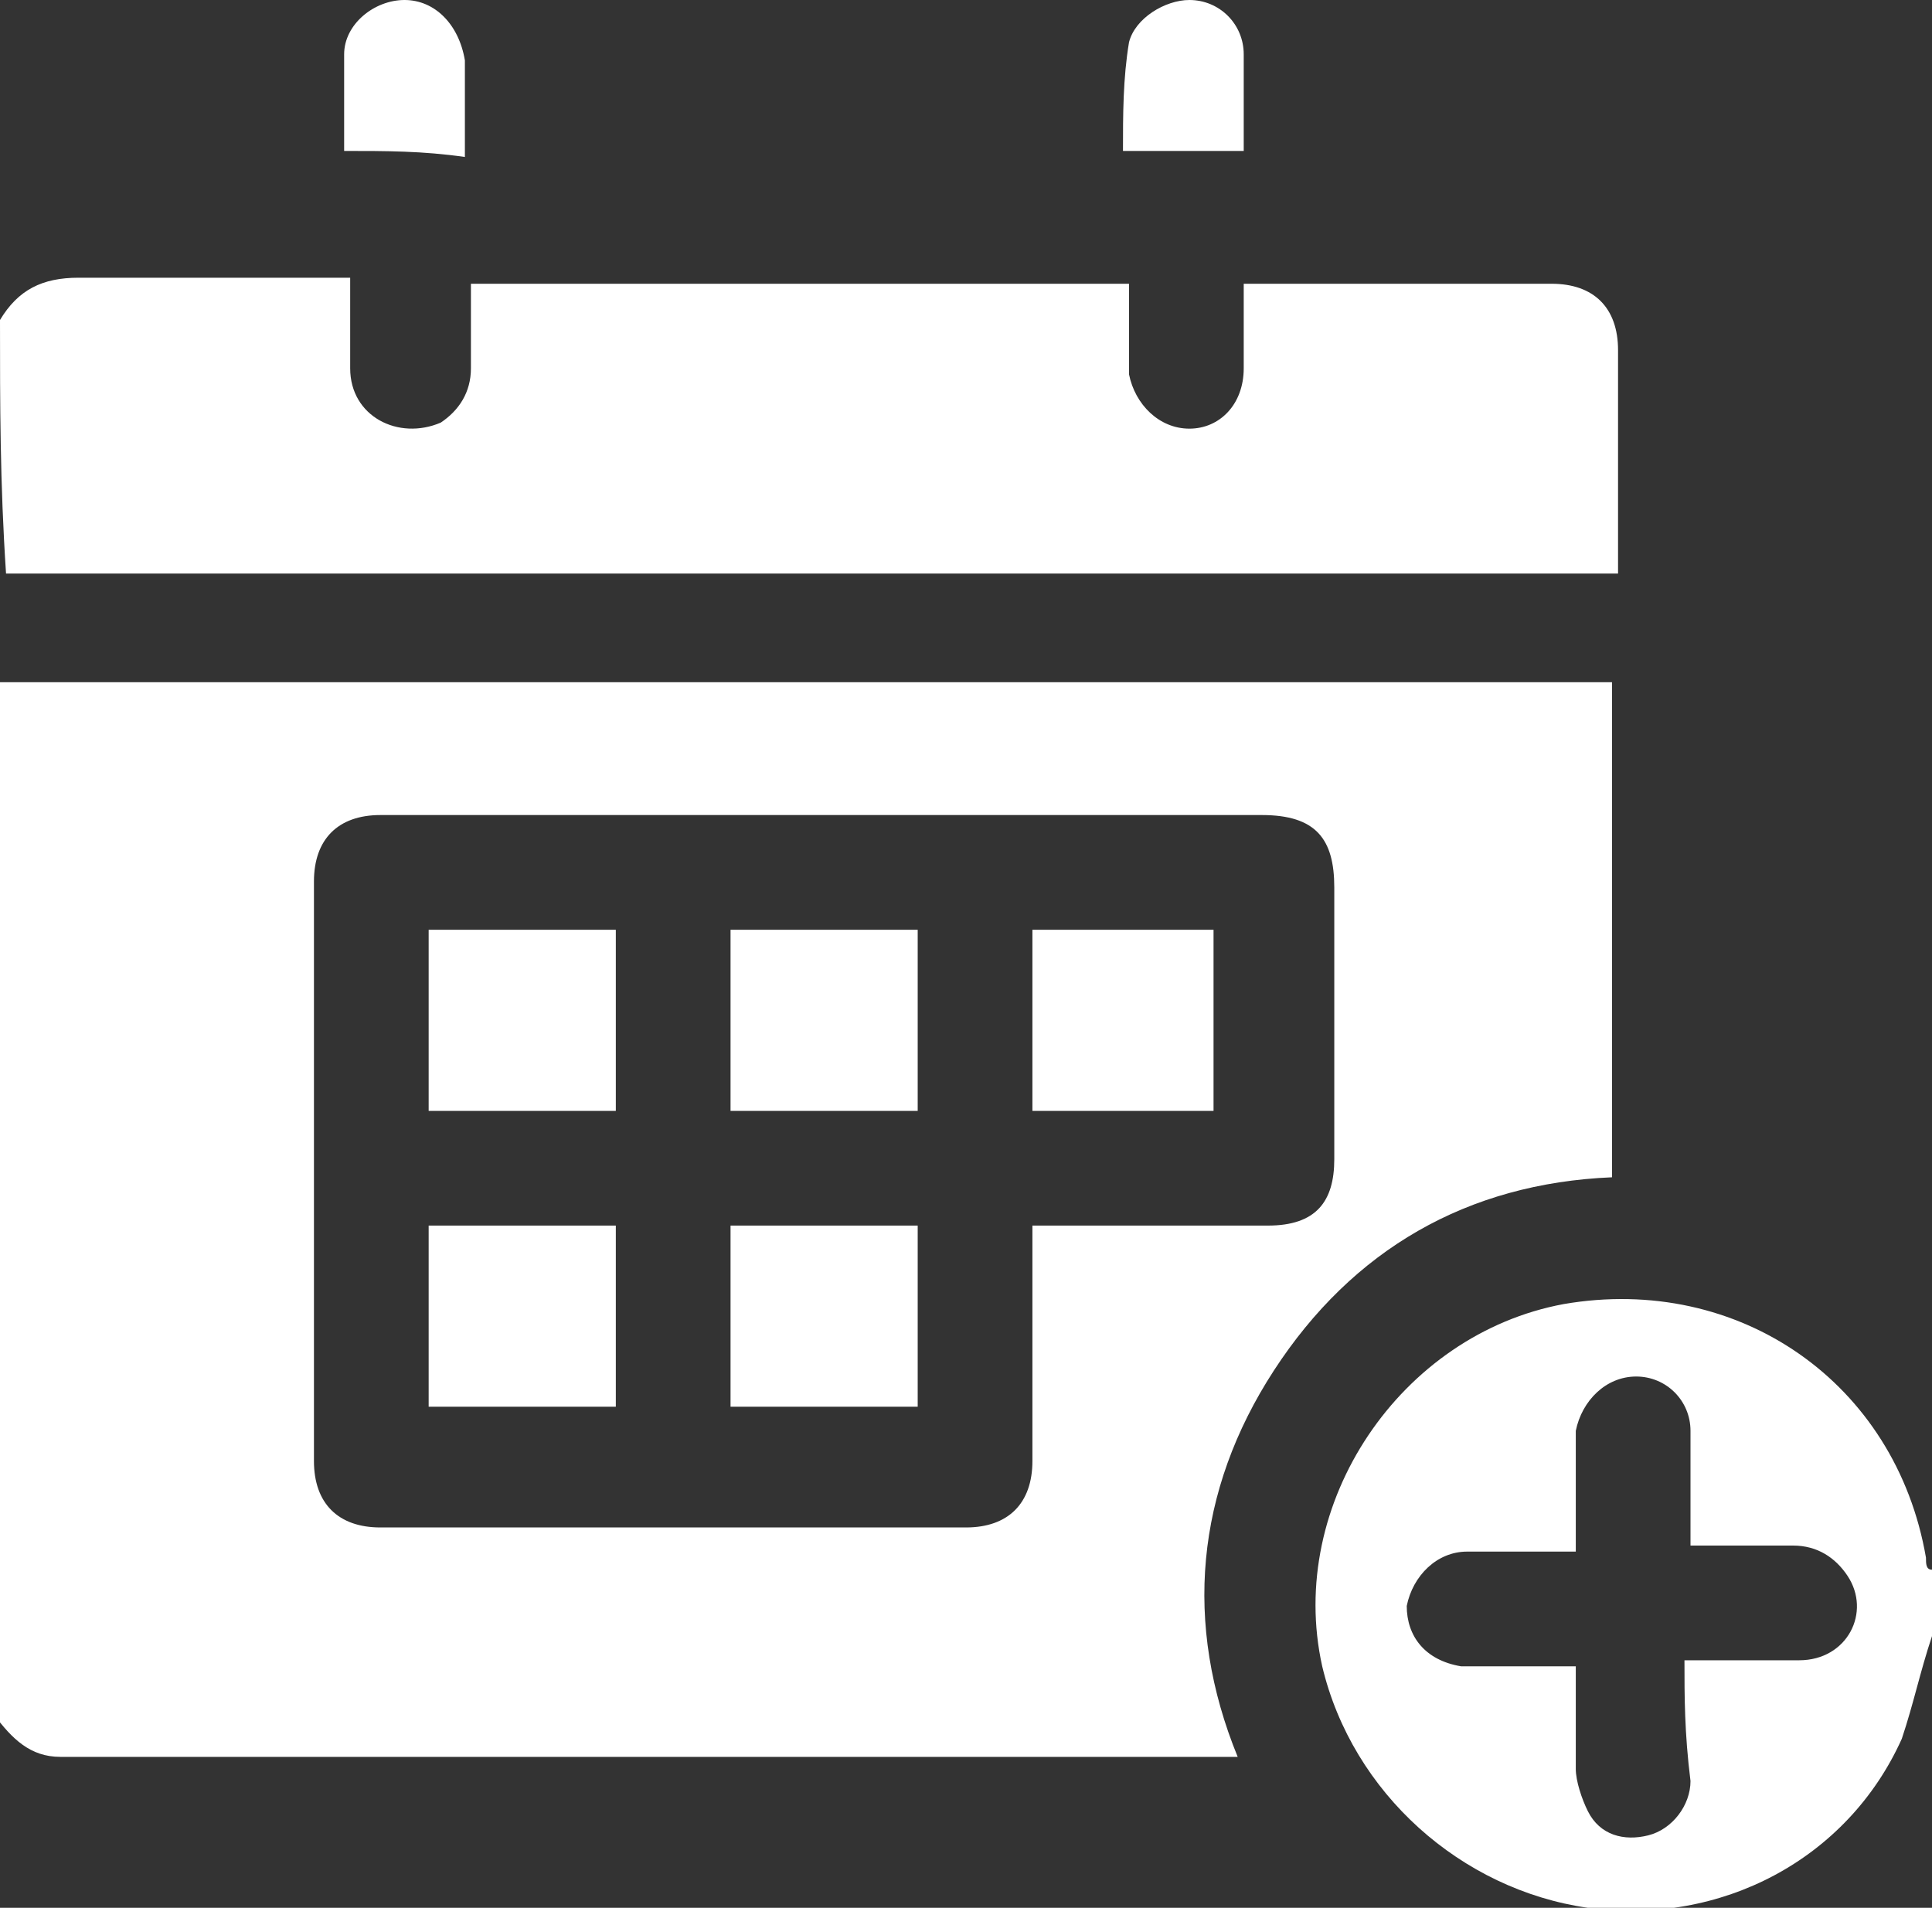 <?xml version="1.0" encoding="utf-8"?>
<!-- Generator: Adobe Illustrator 22.0.0, SVG Export Plug-In . SVG Version: 6.00 Build 0)  -->
<svg version="1.1" id="Layer_1" xmlns="http://www.w3.org/2000/svg" xmlns:xlink="http://www.w3.org/1999/xlink" x="0px" y="0px"
	 viewBox="0 0 32 31.6" style="enable-background:new 0 0 32 31.6;" xml:space="preserve">
<rect x="0" y="0" width="32" height="31.6" fill="#333333" stroke="none"/>
<style type="text/css">
	.st0{fill-rule:evenodd;clip-rule:evenodd;fill:#FFFFFF;}
</style>
<g id="d5LlJh_1_">
	<g>
		<path class="st0" d="M0,11.3c8.9,0,17.8,0,26.7,0c0,2.7,0,5.5,0,8.2c-2.4,0.1-4.3,1.2-5.6,3.2c-1.3,2-1.5,4.2-0.6,6.4
			c-0.1,0-0.2,0-0.3,0c-6.4,0-12.8,0-19.2,0c-0.5,0-0.8-0.3-1.1-0.7C0,22.8,0,17,0,11.3z M17.1,20.3c0.2,0,0.3,0,0.4,0
			c1.2,0,2.3,0,3.5,0c0.8,0,1.1-0.4,1.1-1.1c0-1.5,0-3,0-4.5c0-0.8-0.3-1.2-1.2-1.2c-1.1,0-2.1,0-3.2,0c-3.8,0-7.6,0-11.4,0
			c-0.7,0-1.1,0.4-1.1,1.1c0,3.2,0,6.4,0,9.6c0,0.7,0.4,1.1,1.1,1.1c3.2,0,6.5,0,9.7,0c0.7,0,1.1-0.4,1.1-1.1c0-1.2,0-2.3,0-3.5
			C17.1,20.6,17.1,20.4,17.1,20.3z"/>
		<path class="st0" d="M0,5.3c0.3-0.5,0.7-0.7,1.3-0.7c1.4,0,2.7,0,4.1,0c0.1,0,0.2,0,0.4,0c0,0.5,0,1,0,1.5c0,0.8,0.8,1.2,1.5,0.9
			c0.3-0.2,0.5-0.5,0.5-0.9c0-0.5,0-1,0-1.4c3.6,0,7.2,0,10.9,0c0,0.2,0,0.4,0,0.6c0,0.3,0,0.6,0,0.9c0.1,0.5,0.5,0.9,1,0.9
			c0.5,0,0.9-0.4,0.9-1c0-0.5,0-1,0-1.4c0.1,0,0.2,0,0.3,0c1.6,0,3.2,0,4.8,0c0.7,0,1.1,0.4,1.1,1.1c0,1.1,0,2.3,0,3.4
			c0,0.1,0,0.2,0,0.3c-0.1,0-0.2,0-0.3,0c-8.7,0-17.4,0-26.1,0c-0.1,0-0.2,0-0.3,0C0,8,0,6.7,0,5.3z"/>
		<path class="st0" d="M32,27.1c-0.2,0.6-0.3,1.1-0.5,1.7c-0.9,2-3,3.1-5.2,2.8c-2.1-0.3-3.9-1.9-4.4-4c-0.6-2.7,1.3-5.5,4-6
			c2.9-0.5,5.5,1.3,6,4.2c0,0.1,0,0.2,0.1,0.2C32,26.3,32,26.7,32,27.1z M27.9,27.5c0.1,0,0.3,0,0.4,0c0.5,0,1,0,1.5,0
			c0.8,0,1.2-0.8,0.8-1.4c-0.2-0.3-0.5-0.5-0.9-0.5c-0.6,0-1.2,0-1.7,0c0-0.1,0-0.1,0-0.2c0-0.6,0-1.1,0-1.7c0-0.5-0.4-0.9-0.9-0.9
			c-0.5,0-0.9,0.4-1,0.9c0,0.3,0,0.6,0,0.9c0,0.3,0,0.7,0,1.1c-0.6,0-1.2,0-1.8,0c-0.5,0-0.9,0.4-1,0.9c0,0.5,0.3,0.9,0.9,1
			c0.2,0,0.4,0,0.7,0c0.4,0,0.8,0,1.2,0c0,0.6,0,1.1,0,1.7c0,0.2,0.1,0.5,0.2,0.7c0.2,0.4,0.6,0.5,1,0.4c0.4-0.1,0.7-0.5,0.7-0.9
			C27.9,28.7,27.9,28.1,27.9,27.5z"/>
		<path class="st0" d="M5.7,2.5c0-0.6,0-1.1,0-1.6c0-0.5,0.5-0.9,1-0.9c0.5,0,0.9,0.4,1,1c0,0.5,0,1,0,1.6C7,2.5,6.4,2.5,5.7,2.5z"
			/>
		<path class="st0" d="M20.6,2.5c-0.7,0-1.3,0-2,0c0-0.6,0-1.2,0.1-1.8c0.1-0.4,0.6-0.7,1-0.7c0.5,0,0.9,0.4,0.9,0.9
			C20.6,1.4,20.6,2,20.6,2.5z"/>
		<path class="st0" d="M10.2,15.4c0,1,0,2,0,3c-1,0-2,0-3.1,0c0-1,0-2,0-3C8.1,15.4,9.1,15.4,10.2,15.4z"/>
		<path class="st0" d="M12.1,18.4c0-1,0-2,0-3c1,0,2,0,3.1,0c0,1,0,2,0,3C14.1,18.4,13.1,18.4,12.1,18.4z"/>
		<path class="st0" d="M7.1,23.3c0-1,0-2,0-3c1,0,2,0,3.1,0c0,1,0,2,0,3C9.1,23.3,8.1,23.3,7.1,23.3z"/>
		<path class="st0" d="M12.1,20.3c1,0,2,0,3.1,0c0,1,0,2,0,3c-1,0-2,0-3.1,0C12.1,22.3,12.1,21.3,12.1,20.3z"/>
		<path class="st0" d="M17.1,15.4c1,0,2,0,3,0c0,1,0,2,0,3c-1,0-2,0-3,0C17.1,17.4,17.1,16.4,17.1,15.4z"/>
	</g>
</g>
</svg>
